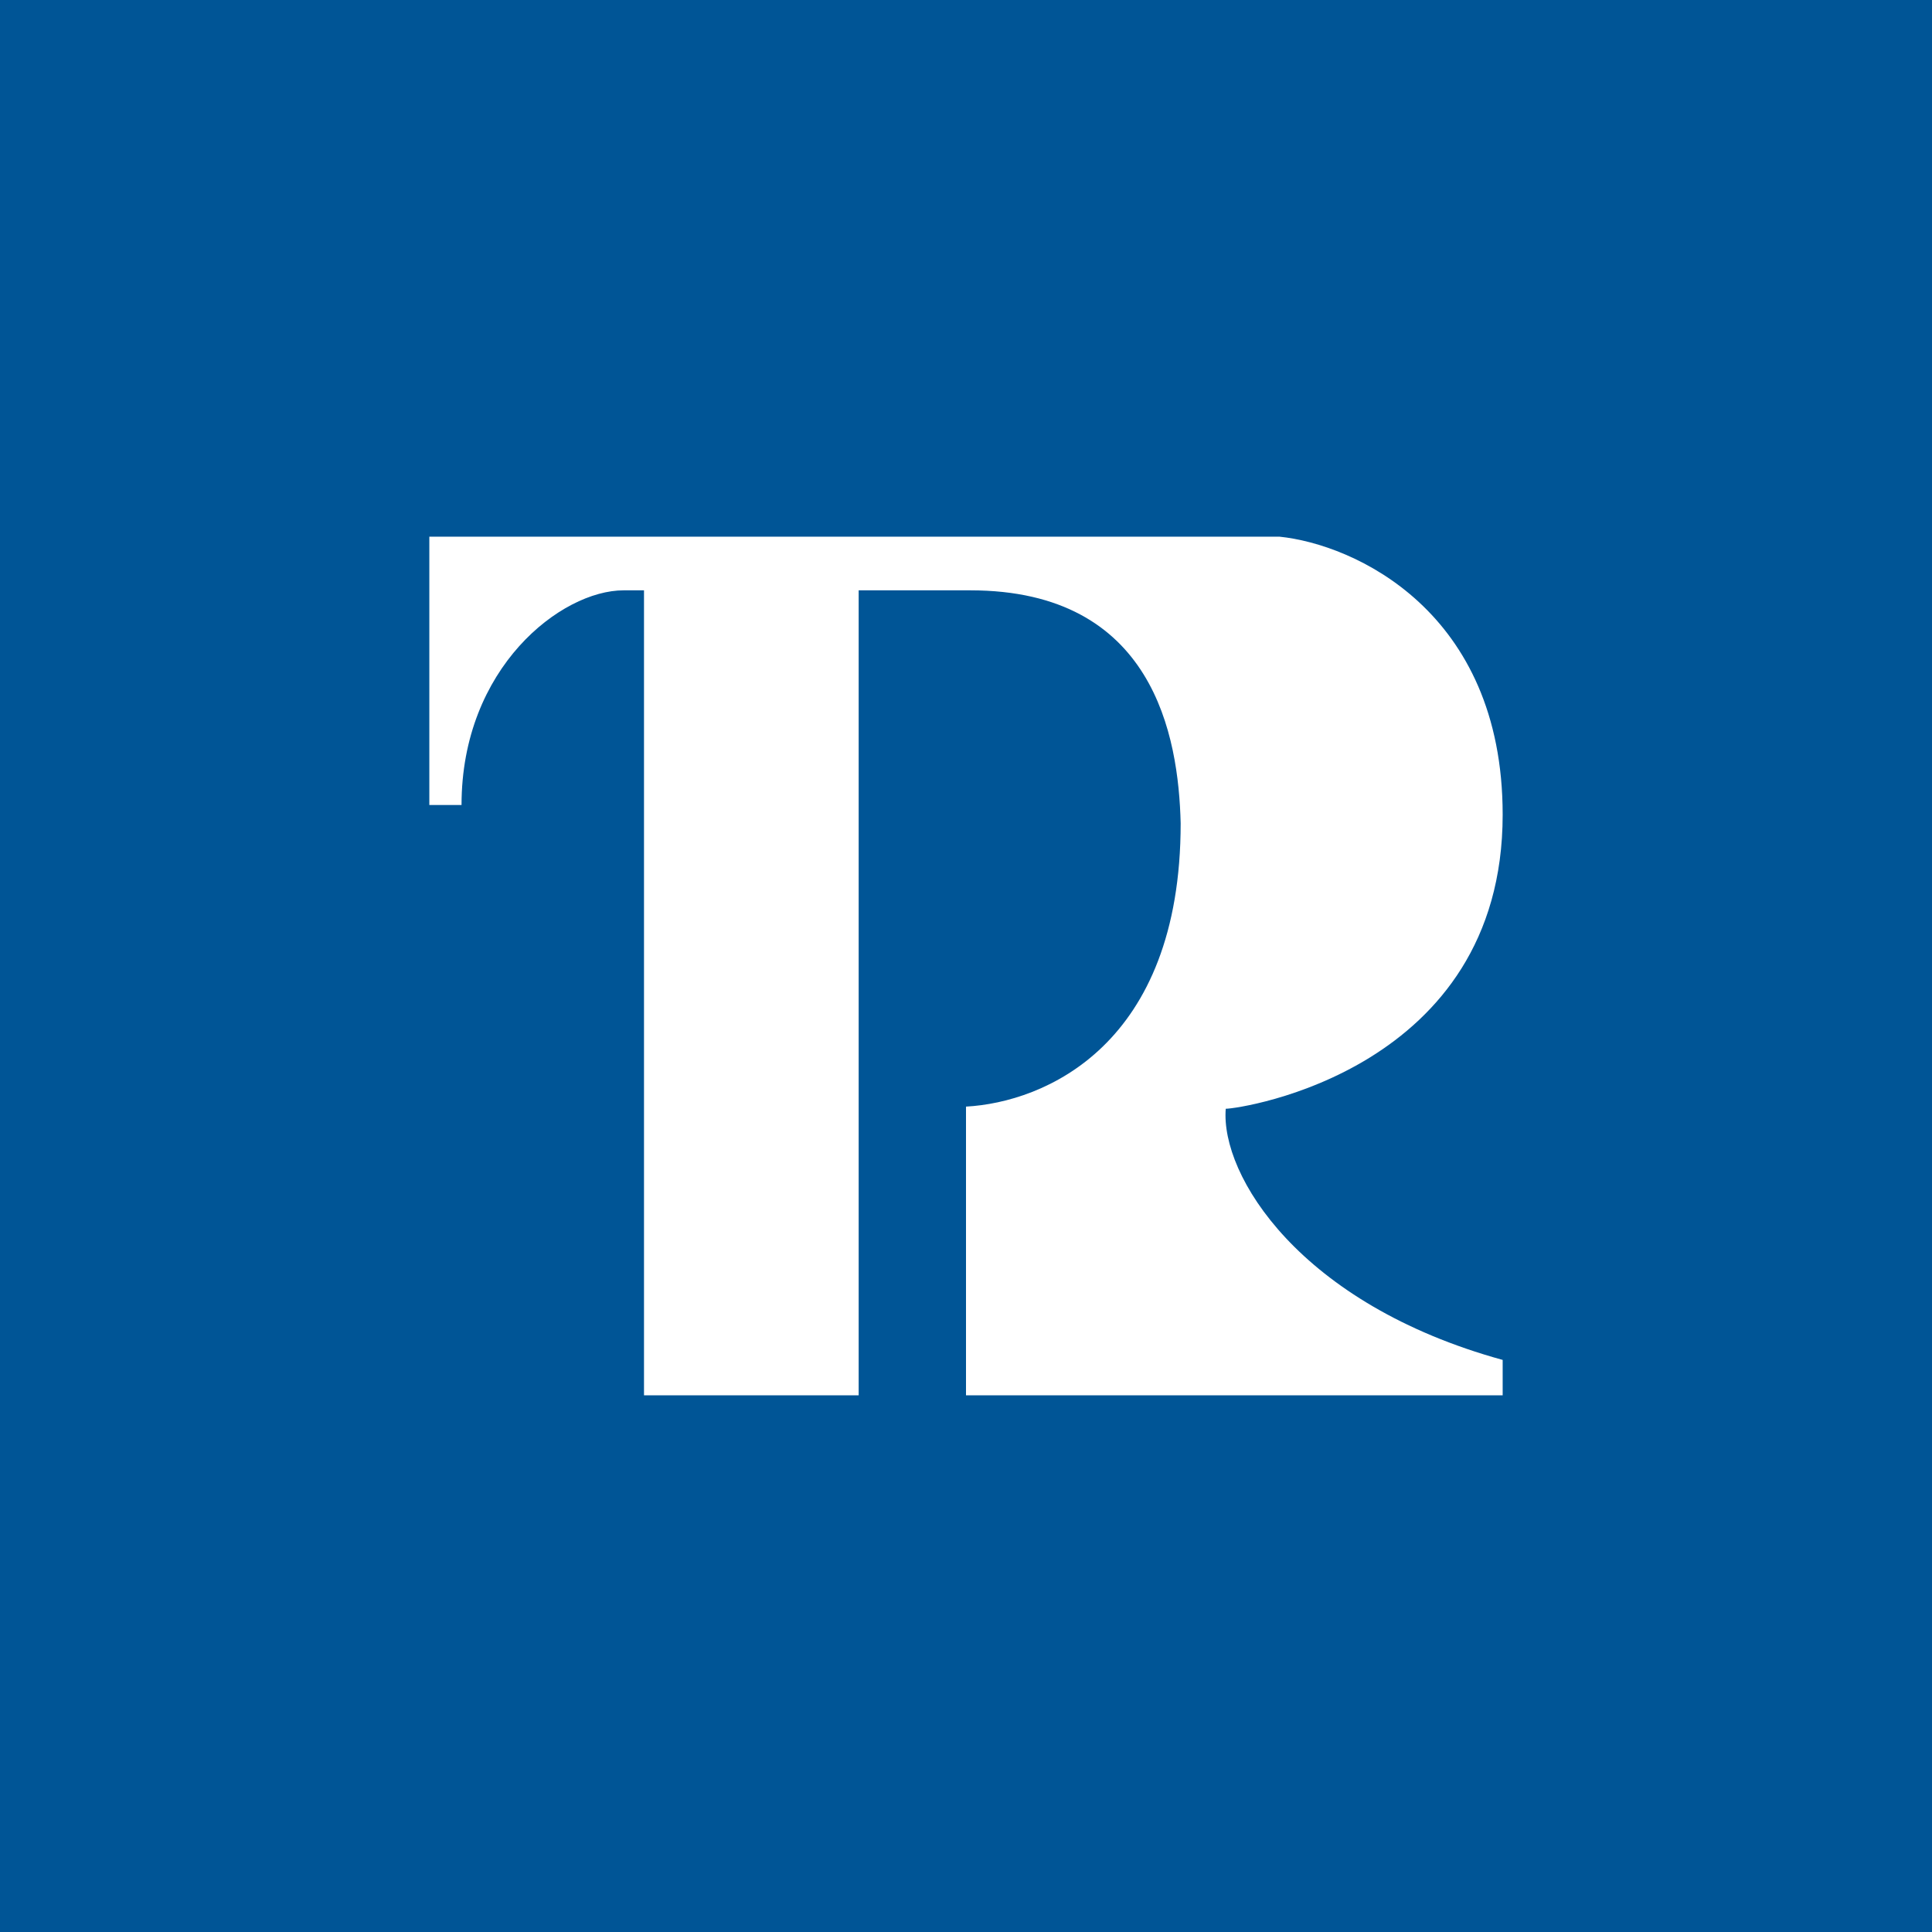 <!-- by TradingView --><svg width="18" height="18" viewBox="0 0 18 18" xmlns="http://www.w3.org/2000/svg"><path fill="#005596" d="M0 0h18v18H0z"/><path d="M4 5v2.5h.3c0-1.28.93-2 1.51-2H6V13h2V5.5h1.04c1.71 0 1.94 1.36 1.96 2.17 0 2.07-1.27 2.6-2 2.64V13h5v-.33c-1.89-.52-2.63-1.72-2.58-2.34.14 0 2.58-.36 2.58-2.74 0-1.9-1.39-2.52-2.08-2.59H4Z" fill="#fff"/></svg>